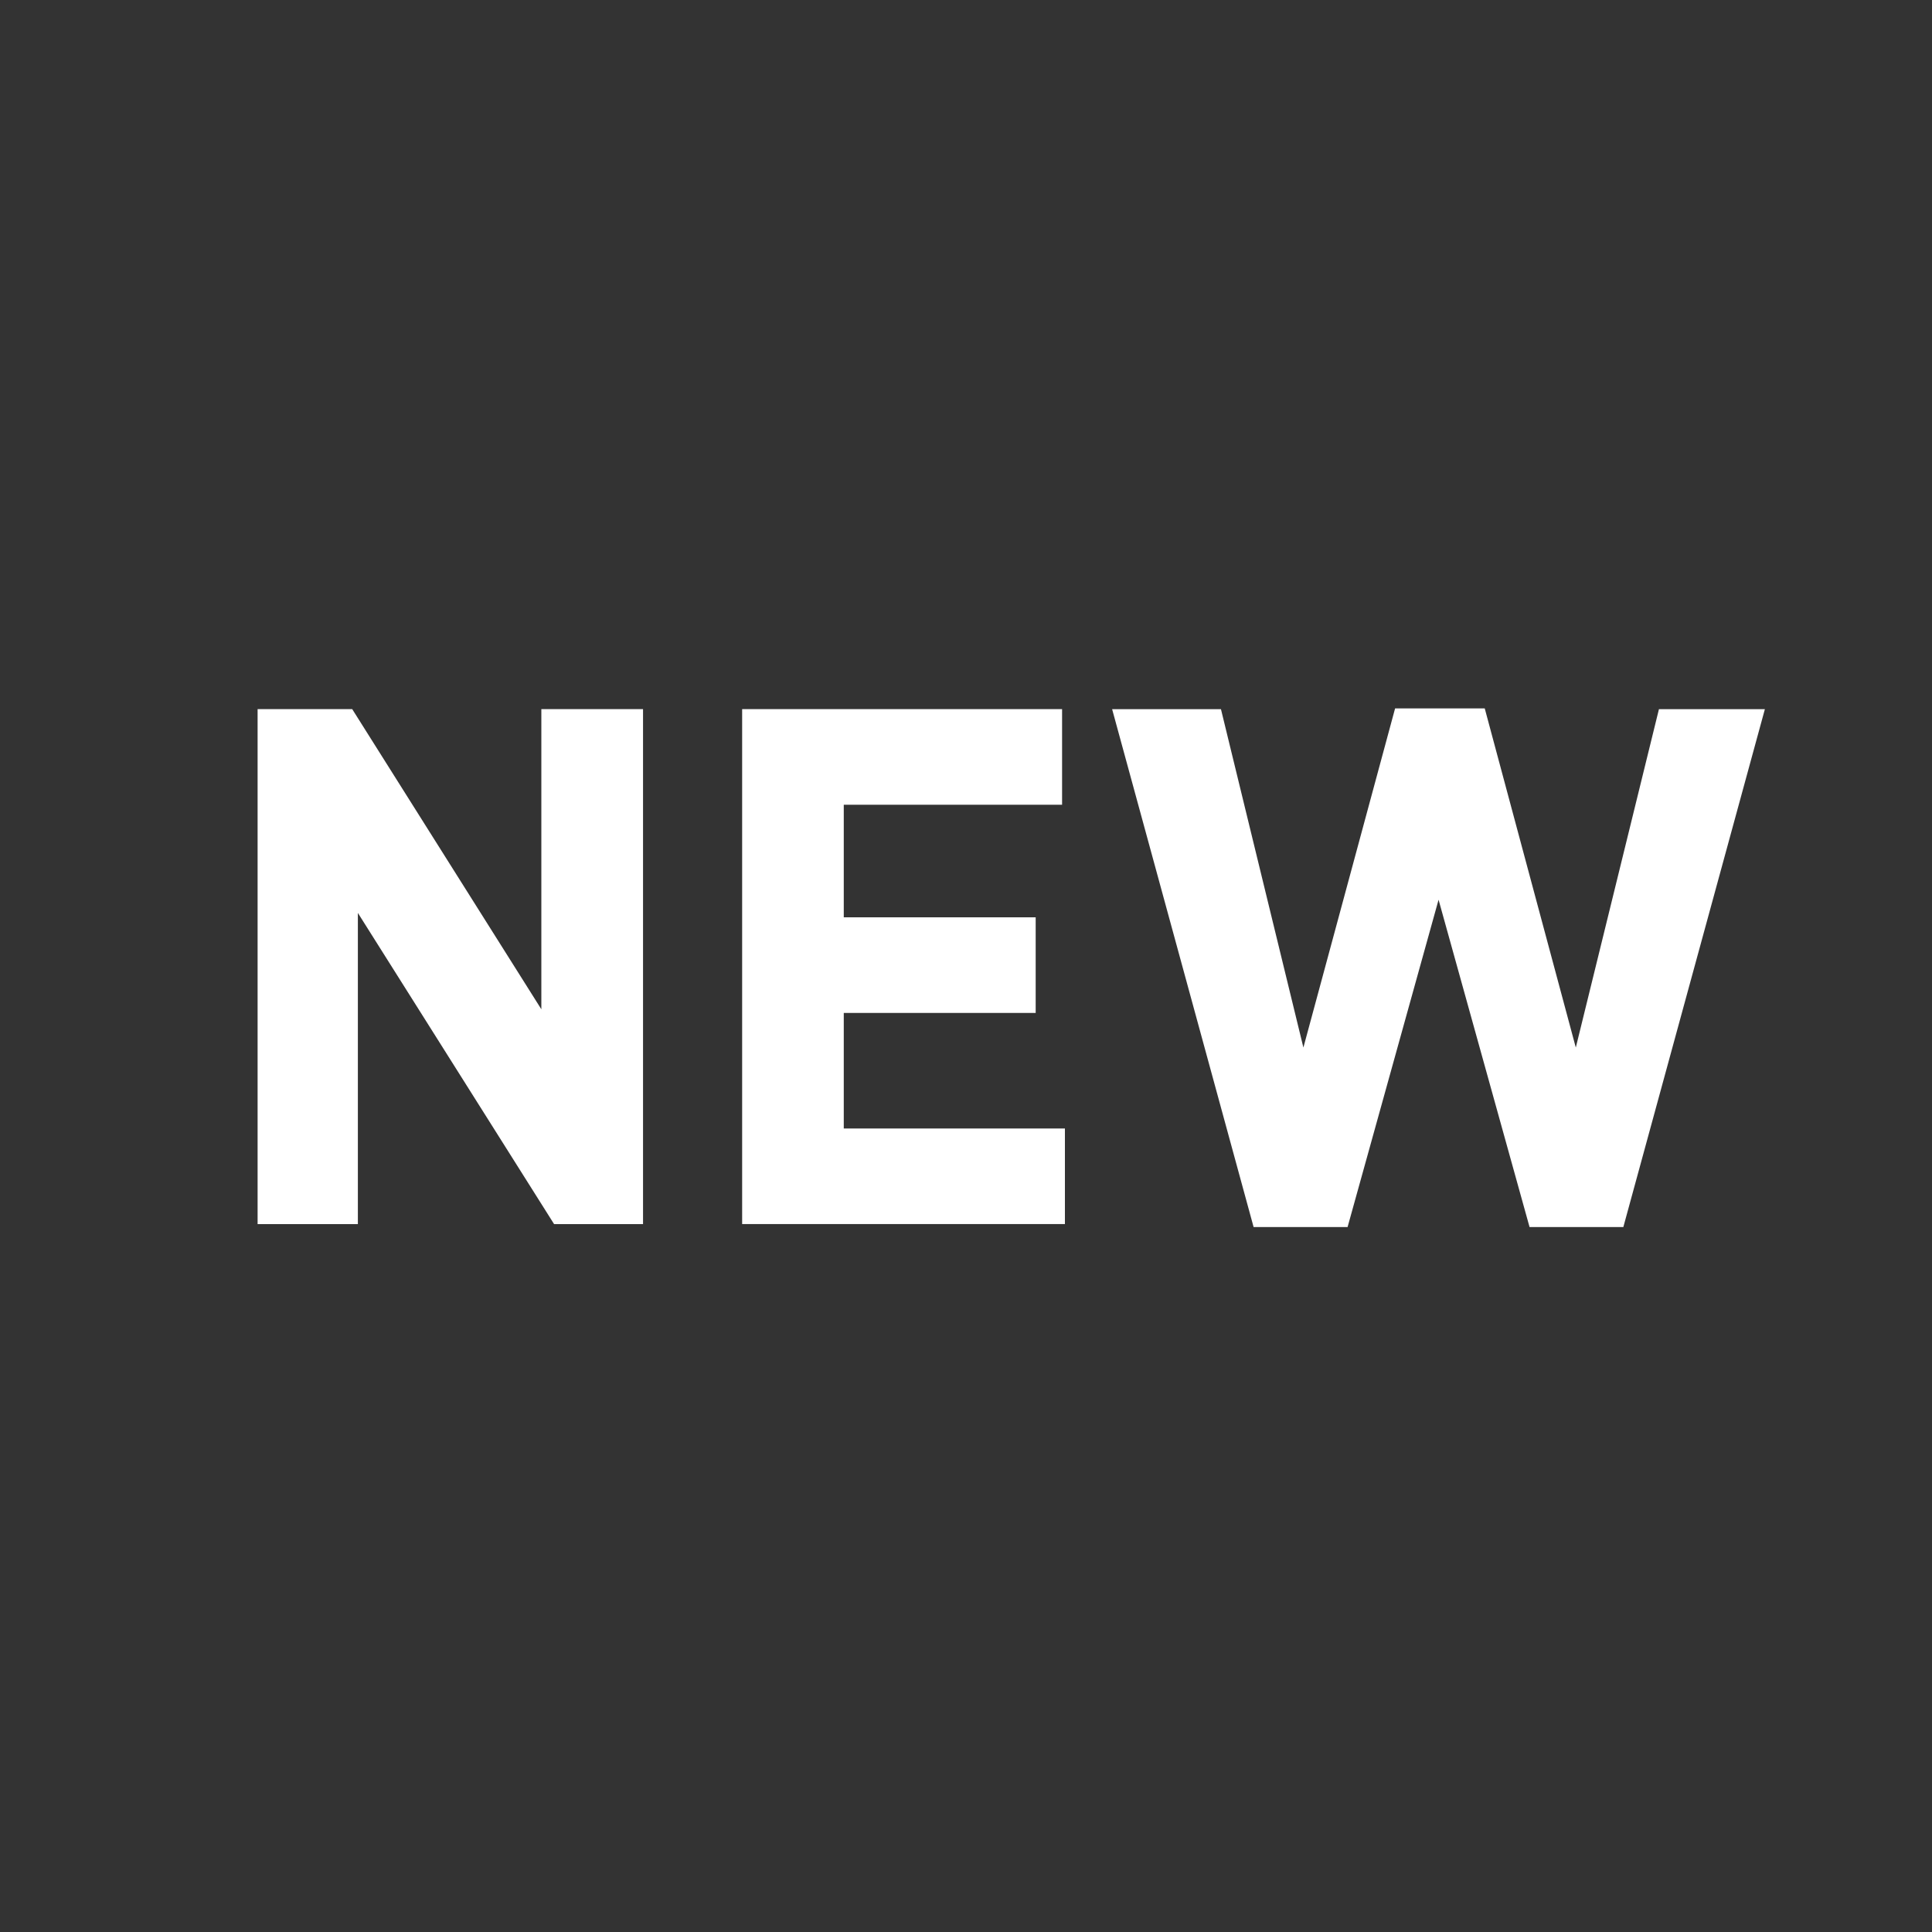 <svg version="1.0" xmlns="http://www.w3.org/2000/svg" width="30" height="30"><rect width="100%" height="100%" fill="#333333" stroke="none"/><path d="M8.604 19.008l-3.047-4.832v4.832H4v-7.997h1.469l2.937 4.661v-4.661h1.579v7.997H8.604zm2.92 0v-7.997h4.968v1.485h-3.39v1.748h2.98v1.485h-2.98v1.794h3.434v1.484h-5.012zm13.683.046h-1.456l-1.413-5.083-1.413 5.083h-1.459l-2.197-8.042h1.69l1.28 5.254L21.663 11h1.392l1.414 5.266 1.291-5.254h1.645l-2.198 8.042z" fill="#FFF"/></svg>